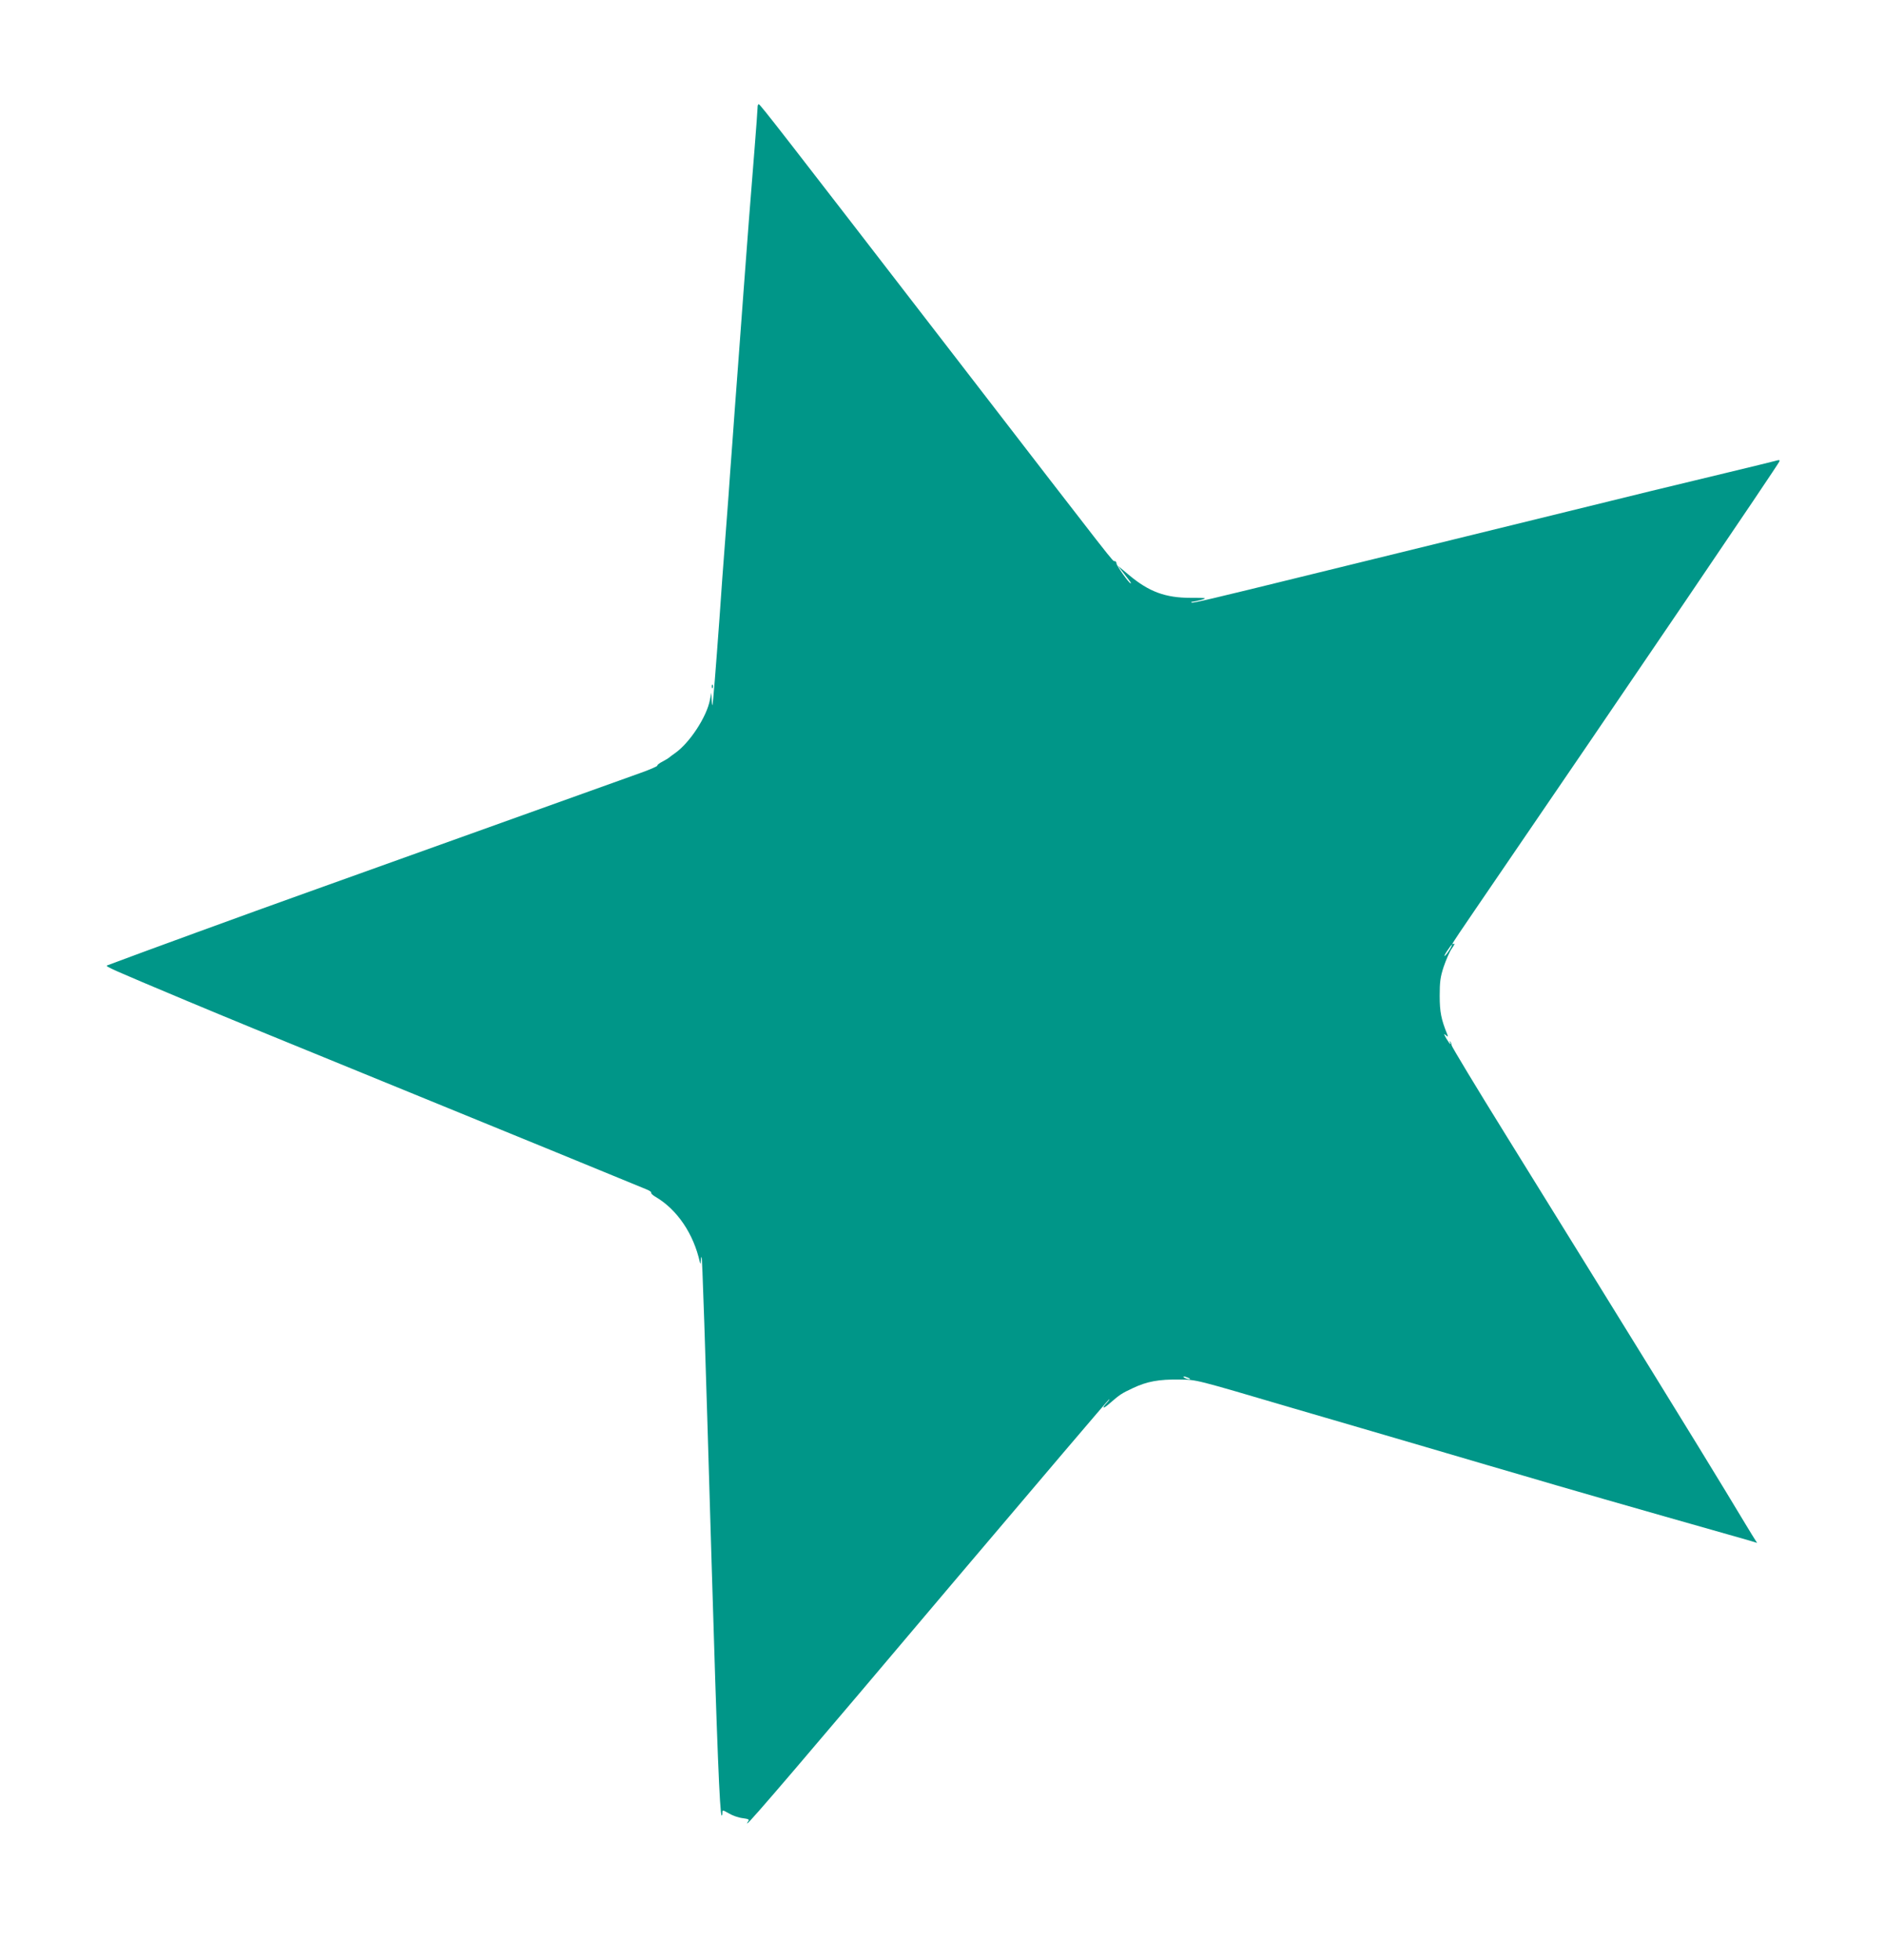 <?xml version="1.0" standalone="no"?>
<!DOCTYPE svg PUBLIC "-//W3C//DTD SVG 20010904//EN"
 "http://www.w3.org/TR/2001/REC-SVG-20010904/DTD/svg10.dtd">
<svg version="1.0" xmlns="http://www.w3.org/2000/svg"
 width="1231pt" height="1280pt" viewBox="0 0 1231 1280"
 preserveAspectRatio="xMidYMid meet">
<g transform="translate(0,1280) scale(0.1,-0.1)"
fill="#009688" stroke="none">
<path d="M4950 12098 c0 -13 -9 -135 -20 -273 -28 -344 -46 -582 -70 -905 -11
-151 -29 -394 -40 -540 -11 -146 -27 -359 -35 -475 -9 -115 -20 -271 -25 -345
-6 -74 -15 -193 -20 -265 -5 -71 -14 -191 -20 -265 -5 -74 -14 -196 -19 -270
-24 -329 -42 -556 -46 -565 -2 -5 -4 10 -5 35 l-2 45 -9 -45 c-21 -113 -134
-284 -229 -350 -19 -13 -37 -27 -40 -30 -3 -3 -22 -14 -42 -25 -20 -10 -35
-22 -33 -26 3 -3 -46 -25 -108 -47 -482 -173 -1227 -440 -2182 -782 -367 -131
-1115 -404 -1305 -476 -15 -6 29 -25 515 -229 304 -127 464 -193 1290 -530
319 -130 828 -338 1130 -462 303 -124 567 -233 587 -241 21 -8 35 -18 33 -22
-3 -5 10 -17 29 -28 141 -83 248 -241 289 -427 3 -14 5 -11 6 9 0 16 3 27 5
25 5 -5 21 -478 66 -2009 35 -1179 53 -1626 65 -1638 3 -3 5 4 5 16 0 21 0 21
43 -3 23 -14 63 -28 90 -31 38 -5 45 -9 36 -20 -6 -8 -9 -14 -6 -14 11 0 361
409 1349 1578 555 655 1012 1192 1015 1192 4 0 -3 -10 -15 -23 -36 -38 -25
-42 16 -6 68 59 79 67 154 102 93 44 171 58 305 56 117 -2 85 6 748 -189 110
-32 310 -91 445 -130 135 -39 319 -93 410 -120 91 -27 273 -80 405 -119 132
-38 341 -100 465 -136 124 -36 439 -127 700 -201 261 -74 503 -143 538 -153
l63 -19 -14 22 c-8 11 -94 154 -192 316 -167 276 -597 973 -1435 2325 -195
314 -354 578 -355 587 -1 10 -5 21 -10 25 -4 5 -5 2 -1 -4 4 -7 5 -13 3 -13
-3 0 -15 17 -27 37 -17 30 -18 34 -4 22 16 -13 17 -12 10 6 -39 96 -49 145
-49 250 0 92 4 123 26 190 15 44 38 98 53 119 15 21 22 36 15 32 -6 -4 -11 -4
-11 -1 0 4 68 106 152 228 1028 1503 1975 2899 1984 2922 5 12 0 12 -28 4 -18
-5 -166 -41 -328 -80 -326 -78 -602 -145 -1027 -250 -556 -136 -852 -209
-1113 -273 -146 -36 -395 -97 -555 -136 -679 -167 -779 -190 -789 -186 -6 2
-2 5 9 6 11 1 37 7 59 13 35 11 27 12 -75 12 -164 0 -272 40 -401 148 l-73 61
34 -44 c53 -68 54 -70 48 -70 -10 0 -92 116 -92 130 0 8 -5 15 -12 15 -14 0
35 -63 -1026 1313 -1159 1502 -1290 1671 -1299 1671 -5 1 -8 -9 -8 -21z m4523
-5499 c-10 -17 -24 -36 -32 -42 -8 -7 -2 7 14 31 32 49 45 57 18 11z m-1708
-2799 c13 -6 15 -9 5 -9 -8 0 -22 4 -30 9 -18 12 -2 12 25 0z"/>
<path d="M4651 8314 c0 -11 3 -14 6 -6 3 7 2 16 -1 19 -3 4 -6 -2 -5 -13z"/>
</g>
</svg>
